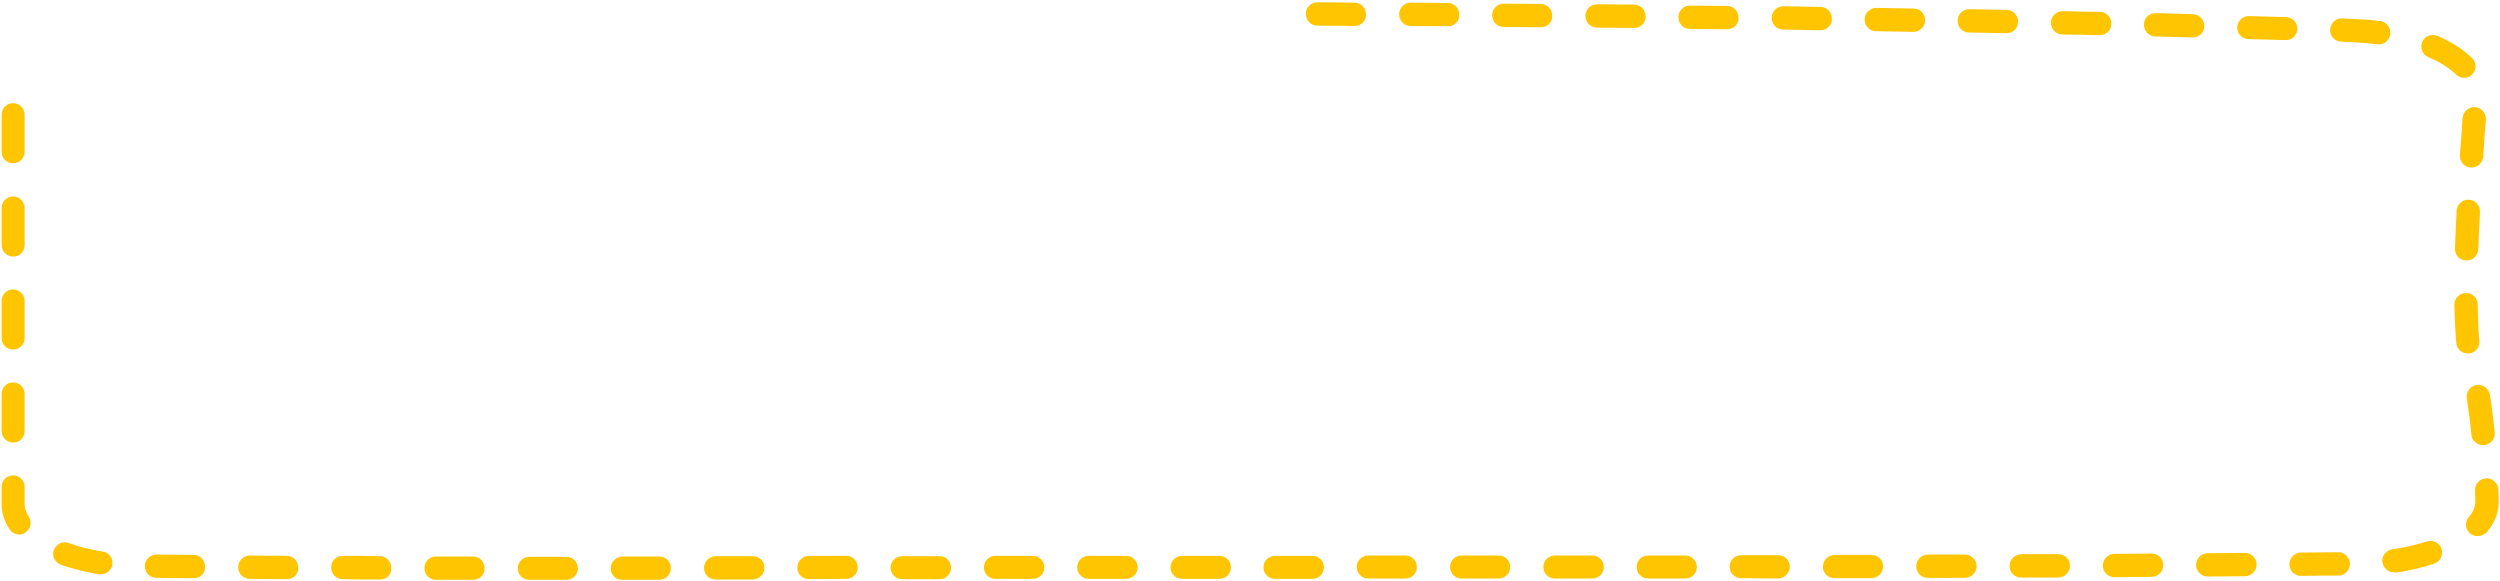<?xml version="1.0" encoding="UTF-8"?> <svg xmlns="http://www.w3.org/2000/svg" width="761" height="177" viewBox="0 0 761 177" fill="none"> <path d="M162.6 176.5H161.1C159.1 176.5 157.6 174.9 157.6 173C157.6 171.1 159.2 169.5 161.1 169.5H172.4C174.4 169.5 175.9 171.1 175.9 173C175.9 175 174.3 176.5 172.4 176.5H162.6ZM144.1 176.5C140.3 176.5 136.5 176.5 132.7 176.5C130.7 176.5 129.2 174.9 129.2 172.9C129.2 170.9 130.8 169.4 132.7 169.4C136.4 169.4 140.2 169.4 144 169.4C146 169.4 147.5 171 147.5 173C147.6 174.9 146 176.5 144.1 176.5ZM189.4 176.5C187.4 176.5 185.9 174.9 185.9 173C185.9 171 187.5 169.5 189.4 169.4C193.2 169.4 196.9 169.4 200.7 169.4C202.7 169.4 204.2 171 204.2 172.9C204.2 174.9 202.6 176.5 200.7 176.5C197 176.5 193.2 176.5 189.4 176.5ZM115.7 176.4C111.8 176.4 108.1 176.4 104.3 176.3C102.3 176.3 100.8 174.7 100.8 172.7C100.8 170.7 102.4 169.2 104.3 169.2C108 169.2 111.8 169.2 115.6 169.3C117.6 169.3 119.1 170.9 119.1 172.9C119.2 174.9 117.7 176.4 115.7 176.4ZM217.8 176.4C215.8 176.4 214.3 174.8 214.3 172.9C214.3 170.9 215.9 169.4 217.8 169.3C221.3 169.3 225.1 169.3 229.2 169.3C231.2 169.3 232.7 170.9 232.7 172.8C232.7 174.8 231.1 176.3 229.2 176.4C225.1 176.4 221.3 176.4 217.8 176.4ZM246.2 176.3C244.2 176.3 242.7 174.7 242.7 172.8C242.7 170.8 244.3 169.3 246.2 169.2H257.6C259.6 169.2 261.1 170.8 261.1 172.7C261.1 174.7 259.5 176.2 257.6 176.2L246.2 176.3ZM87.4 176.3C83.5 176.3 79.7 176.2 76 176.2C74 176.2 72.5 174.6 72.5 172.6C72.5 170.7 74.1 169.1 76 169.1C79.7 169.1 83.5 169.2 87.3 169.2C89.3 169.2 90.8 170.8 90.8 172.8C90.9 174.7 89.3 176.3 87.4 176.3ZM274.6 176.3C272.6 176.3 271.1 174.7 271.1 172.8C271.1 170.8 272.7 169.3 274.6 169.3H286C288 169.3 289.5 170.9 289.5 172.8C289.5 174.8 287.9 176.3 286 176.3H274.6ZM303 176.2C301 176.2 299.5 174.6 299.5 172.7C299.5 170.7 301.1 169.2 303 169.2H314.4C316.4 169.2 317.9 170.8 317.9 172.7C317.9 174.7 316.3 176.2 314.4 176.2H303ZM331.4 176.2C329.4 176.2 327.9 174.6 327.9 172.7C327.9 170.7 329.5 169.2 331.4 169.2H342.8C344.8 169.2 346.3 170.8 346.3 172.7C346.3 174.7 344.7 176.2 342.8 176.2H331.4ZM359.8 176.2C357.8 176.2 356.3 174.6 356.3 172.7C356.3 170.7 357.9 169.2 359.8 169.2H371.2C373.2 169.2 374.7 170.8 374.7 172.7C374.7 174.7 373.1 176.2 371.2 176.2H359.8ZM388.1 176.2C386.1 176.2 384.6 174.6 384.6 172.7C384.6 170.7 386.2 169.2 388.1 169.2H399.5C401.5 169.2 403 170.8 403 172.7C403 174.7 401.4 176.2 399.5 176.2H388.1ZM416.5 176.1C414.5 176.1 413 174.5 413 172.6C413 170.6 414.6 169.1 416.5 169.1H427.8C429.8 169.1 431.3 170.7 431.3 172.6C431.3 174.6 429.7 176.1 427.8 176.1H416.5ZM444.9 176.1C442.9 176.1 441.4 174.5 441.4 172.6C441.4 170.6 443 169.1 444.9 169.1H456.2C458.2 169.1 459.7 170.7 459.7 172.6C459.7 174.6 458.1 176.1 456.2 176.1H444.9ZM473.3 176.1C471.3 176.1 469.8 174.5 469.8 172.6C469.8 170.6 471.4 169.1 473.3 169.1H484.7C486.7 169.1 488.2 170.7 488.2 172.6C488.2 174.6 486.6 176.1 484.7 176.1H473.3ZM501.7 176.1C499.7 176.1 498.2 174.5 498.2 172.6C498.2 170.6 499.8 169.1 501.7 169.1H513C515 169.1 516.5 170.7 516.5 172.6C516.5 174.6 514.9 176.1 513 176.1H501.7ZM59 176C55 176 51.2 175.9 47.6 175.9C45.6 175.9 44.1 174.3 44.1 172.3C44.1 170.4 45.7 168.8 47.6 168.8C51.2 168.8 55 168.9 58.9 168.9C60.9 168.9 62.4 170.5 62.4 172.5C62.5 174.5 61 176 59 176ZM530 176C528 176 526.5 174.4 526.5 172.5C526.5 170.5 528.1 169 530 169H541.3C543.3 169 544.8 170.6 544.8 172.5C544.8 174.5 543.2 176 541.3 176.1L530 176ZM558.4 176C556.4 176 554.9 174.4 554.9 172.5C554.9 170.5 556.5 169 558.4 168.9H569.7C571.7 168.9 573.2 170.5 573.2 172.4C573.2 174.4 571.6 175.9 569.7 176H558.4ZM586.8 175.9C584.8 175.9 583.3 174.3 583.3 172.4C583.3 170.4 584.9 168.9 586.8 168.8H598.1C600.1 168.8 601.6 170.4 601.7 172.3C601.7 174.3 600.1 175.8 598.2 175.9H586.8ZM615.2 175.8C613.2 175.8 611.7 174.2 611.7 172.3C611.7 170.3 613.3 168.8 615.2 168.7H626.6C628.6 168.7 630.1 170.3 630.1 172.2C630.1 174.2 628.5 175.7 626.6 175.8H615.2ZM643.6 175.7C641.7 175.7 640.1 174.1 640.1 172.2C640.1 170.2 641.7 168.6 643.6 168.6L655 168.5C656.9 168.5 658.5 170.1 658.5 172C658.5 174 656.9 175.6 655 175.6L643.6 175.7ZM672 175.5C670.1 175.5 668.5 173.9 668.5 172C668.5 170 670.1 168.4 672 168.4C675.9 168.4 679.7 168.3 683.4 168.3C685.3 168.3 686.9 169.9 686.9 171.8C686.9 173.8 685.3 175.4 683.4 175.4C679.7 175.4 675.9 175.5 672 175.5ZM700.4 175.3C698.5 175.3 696.9 173.7 696.9 171.8C696.9 169.8 698.5 168.2 700.4 168.2C704.4 168.2 708.2 168.1 711.8 168.1C713.7 168.1 715.3 169.7 715.3 171.6C715.3 173.6 713.8 175.2 711.8 175.2C708.2 175.2 704.4 175.2 700.4 175.3ZM30.7 174.8C30.5 174.8 30.3 174.8 30.1 174.8C25.9 174.1 22 173.1 18.5 171.9C16.7 171.2 15.7 169.2 16.4 167.4C17.1 165.6 19.1 164.6 20.9 165.3C24 166.4 27.5 167.3 31.3 167.9C33.2 168.2 34.5 170 34.2 172C33.9 173.6 32.4 174.8 30.7 174.8ZM728.7 174.2C727 174.2 725.5 172.9 725.2 171.2C724.9 169.3 726.3 167.5 728.2 167.2C731.9 166.7 735.5 165.9 738.7 164.8C740.6 164.2 742.6 165.2 743.2 167.1C743.8 169 742.8 171 740.9 171.6C737.3 172.8 733.4 173.7 729.3 174.3C729 174.2 728.9 174.2 728.7 174.2ZM754.2 163.2C753.4 163.2 752.6 162.9 751.9 162.4C750.4 161.1 750.2 158.9 751.5 157.4C752.8 155.9 753.5 154.3 753.5 152.8V152.7C753.5 151.6 753.4 150.5 753.4 149.3C753.3 147.3 754.9 145.7 756.8 145.6C758.7 145.5 760.4 147.1 760.5 149C760.5 150.2 760.6 151.4 760.6 152.5V152.8C760.6 156 759.4 159.1 757 162C756.2 162.7 755.2 163.2 754.2 163.2ZM5.8 162.7C4.7 162.7 3.5 162.1 2.9 161.1C1.3 158.7 0.5 156.1 0.5 153.5V148.2C0.5 146.2 2.1 144.7 4 144.7C5.9 144.7 7.5 146.3 7.5 148.2V153.5C7.5 154.7 7.9 155.9 8.7 157.2C9.8 158.8 9.4 161 7.7 162.1C7.2 162.5 6.5 162.7 5.8 162.7ZM755.8 135.5C754 135.5 752.4 134.1 752.3 132.3C751.9 128.2 751.4 124.5 750.9 121.3C750.6 119.4 751.9 117.5 753.8 117.2C755.7 116.9 757.6 118.2 757.9 120.1C758.5 123.4 758.9 127.3 759.4 131.6C759.6 133.5 758.2 135.3 756.2 135.5C756 135.5 755.9 135.5 755.8 135.5ZM4 134.7C2 134.7 0.5 133.1 0.5 131.2V119.9C0.5 117.9 2.1 116.4 4 116.4C5.9 116.4 7.5 118 7.5 119.9V131.2C7.5 133.2 6 134.7 4 134.7ZM751.2 107.6C749.4 107.6 747.8 106.2 747.7 104.4C747.4 101.1 747.2 97.2 747.1 92.8C747.1 90.8 748.6 89.2 750.6 89.2C750.6 89.2 750.6 89.2 750.7 89.2C752.6 89.2 754.2 90.7 754.2 92.7C754.3 96.9 754.4 100.7 754.7 103.8C754.9 105.7 753.4 107.5 751.5 107.6C751.4 107.6 751.3 107.6 751.2 107.6ZM4 106.4C2 106.4 0.5 104.8 0.5 102.9V91.6C0.5 89.6 2.1 88.1 4 88.1C5.9 88.1 7.5 89.7 7.5 91.6V102.9C7.5 104.8 6 106.4 4 106.4ZM750.8 79.3H750.7C748.7 79.2 747.2 77.6 747.3 75.6C747.4 72.1 747.6 68.2 747.8 64.2C747.9 62.2 749.6 60.7 751.5 60.8C753.5 60.9 755 62.6 754.9 64.5C754.7 68.5 754.5 72.3 754.4 75.8C754.3 77.8 752.7 79.3 750.8 79.3ZM4 78.1C2 78.1 0.5 76.5 0.5 74.6V63.3C0.5 61.3 2.1 59.8 4 59.8C5.9 59.8 7.5 61.4 7.5 63.3V74.6C7.5 76.5 6 78.1 4 78.1ZM752.3 51C752.2 51 752.1 51 752.1 51C750.1 50.9 748.7 49.2 748.8 47.2C749.1 43.2 749.4 39.4 749.6 35.9C749.8 33.9 751.5 32.5 753.4 32.6C755.4 32.8 756.8 34.5 756.7 36.4C756.4 40 756.1 43.7 755.9 47.7C755.7 49.5 754.2 51 752.3 51ZM4 49.7C2 49.7 0.5 48.1 0.5 46.2V34.9C0.5 32.9 2.1 31.4 4 31.4C5.9 31.4 7.5 33 7.5 34.9V46.2C7.5 48.1 6 49.7 4 49.7ZM750.1 23.7C749.2 23.7 748.3 23.3 747.6 22.7C745.7 20.8 742.8 18.9 739.2 17.4C737.4 16.6 736.6 14.6 737.3 12.8C738 11 740.1 10.2 741.9 10.9C746.4 12.8 749.9 15.1 752.5 17.7C753.9 19.1 753.9 21.3 752.5 22.7C751.9 23.4 751 23.7 750.1 23.7ZM724.1 13.5C724 13.5 723.8 13.5 723.7 13.5C721.5 13.2 719.2 13 716.9 12.9L712.7 12.7C710.7 12.6 709.2 11 709.3 9C709.4 7.1 710.9 5.6 712.8 5.6H712.9L717.1 5.8C719.6 5.9 722.1 6.1 724.5 6.4C726.4 6.6 727.8 8.4 727.6 10.4C727.4 12.2 725.9 13.5 724.1 13.5ZM695.8 12.2H695.7C692.1 12.1 688.4 12 684.4 11.9C682.4 11.8 680.9 10.2 681 8.3C681.1 6.4 682.7 4.8 684.6 4.9C688.6 5 692.4 5.1 695.9 5.2C697.9 5.3 699.4 6.9 699.3 8.9C699.3 10.7 697.7 12.2 695.8 12.2ZM667.5 11.4C663.8 11.3 660 11.2 656.1 11.1C654.1 11.1 652.6 9.4 652.6 7.5C652.6 5.5 654.2 4 656.2 4C660.1 4.1 663.9 4.2 667.5 4.3C669.5 4.4 671 6 671 7.9C671 9.9 669.4 11.4 667.5 11.4ZM639.2 10.7C639.1 10.7 639.1 10.7 639.2 10.7C635.5 10.6 631.7 10.5 627.8 10.5C625.8 10.5 624.3 8.8 624.3 6.9C624.3 4.9 626 3.4 627.9 3.4C631.8 3.5 635.6 3.6 639.2 3.6C641.2 3.6 642.7 5.3 642.7 7.2C642.7 9.2 641.1 10.7 639.2 10.7ZM610.8 10.1C607 10 603.3 10 599.4 9.9C597.4 9.9 595.9 8.3 595.9 6.3C595.9 4.4 597.5 2.8 599.4 2.8C599.4 2.8 599.4 2.8 599.5 2.8C603.4 2.9 607.2 2.9 610.8 3C612.8 3 614.3 4.7 614.3 6.6C614.3 8.6 612.8 10.1 610.8 10.1ZM582.5 9.7C578.7 9.6 575 9.6 571.1 9.5C569.1 9.5 567.6 7.9 567.6 5.9C567.6 3.9 569.3 2.4 571.2 2.4C575.1 2.5 578.8 2.5 582.5 2.6C584.5 2.6 586 4.2 586 6.2C586 8.1 584.4 9.7 582.5 9.7ZM554.2 9.2C554.1 9.2 554.1 9.2 554.2 9.2L542.8 9C540.8 9 539.3 7.4 539.3 5.4C539.3 3.5 540.9 1.9 542.8 1.9L554.1 2.1C556.1 2.1 557.6 3.7 557.6 5.7C557.7 7.7 556.1 9.2 554.2 9.2ZM525.8 8.9L514.4 8.8C512.4 8.8 510.9 7.2 510.9 5.2C510.9 3.3 512.5 1.7 514.4 1.7L525.7 1.8C527.7 1.8 529.2 3.4 529.2 5.4C529.3 7.3 527.8 8.9 525.8 8.9ZM497.5 8.5L486.1 8.4C484.1 8.4 482.6 6.8 482.6 4.8C482.6 2.9 484.2 1.3 486.1 1.3L497.4 1.4C499.4 1.4 500.9 3 500.9 5C501 7 499.4 8.5 497.5 8.5ZM469.1 8.3L457.7 8.2C455.7 8.2 454.2 6.6 454.2 4.6C454.2 2.7 455.8 1.1 457.7 1.1L469 1.2C471 1.2 472.5 2.8 472.5 4.8C472.6 6.7 471.1 8.3 469.1 8.3ZM440.8 8C440.7 8 440.7 8 440.8 8L429.4 7.9C427.4 7.9 425.9 6.3 425.9 4.3C425.9 2.4 427.5 0.8 429.4 0.8L440.7 0.9C442.7 0.9 444.2 2.5 444.2 4.5C444.3 6.5 442.7 8 440.8 8ZM412.4 7.9L401 7.8C399 7.8 397.5 6.2 397.5 4.2C397.5 2.2 399.1 0.7 401 0.7L412.3 0.8C414.3 0.8 415.8 2.4 415.8 4.4C415.9 6.3 414.4 7.9 412.4 7.9Z" fill="#FEC500"></path> </svg> 